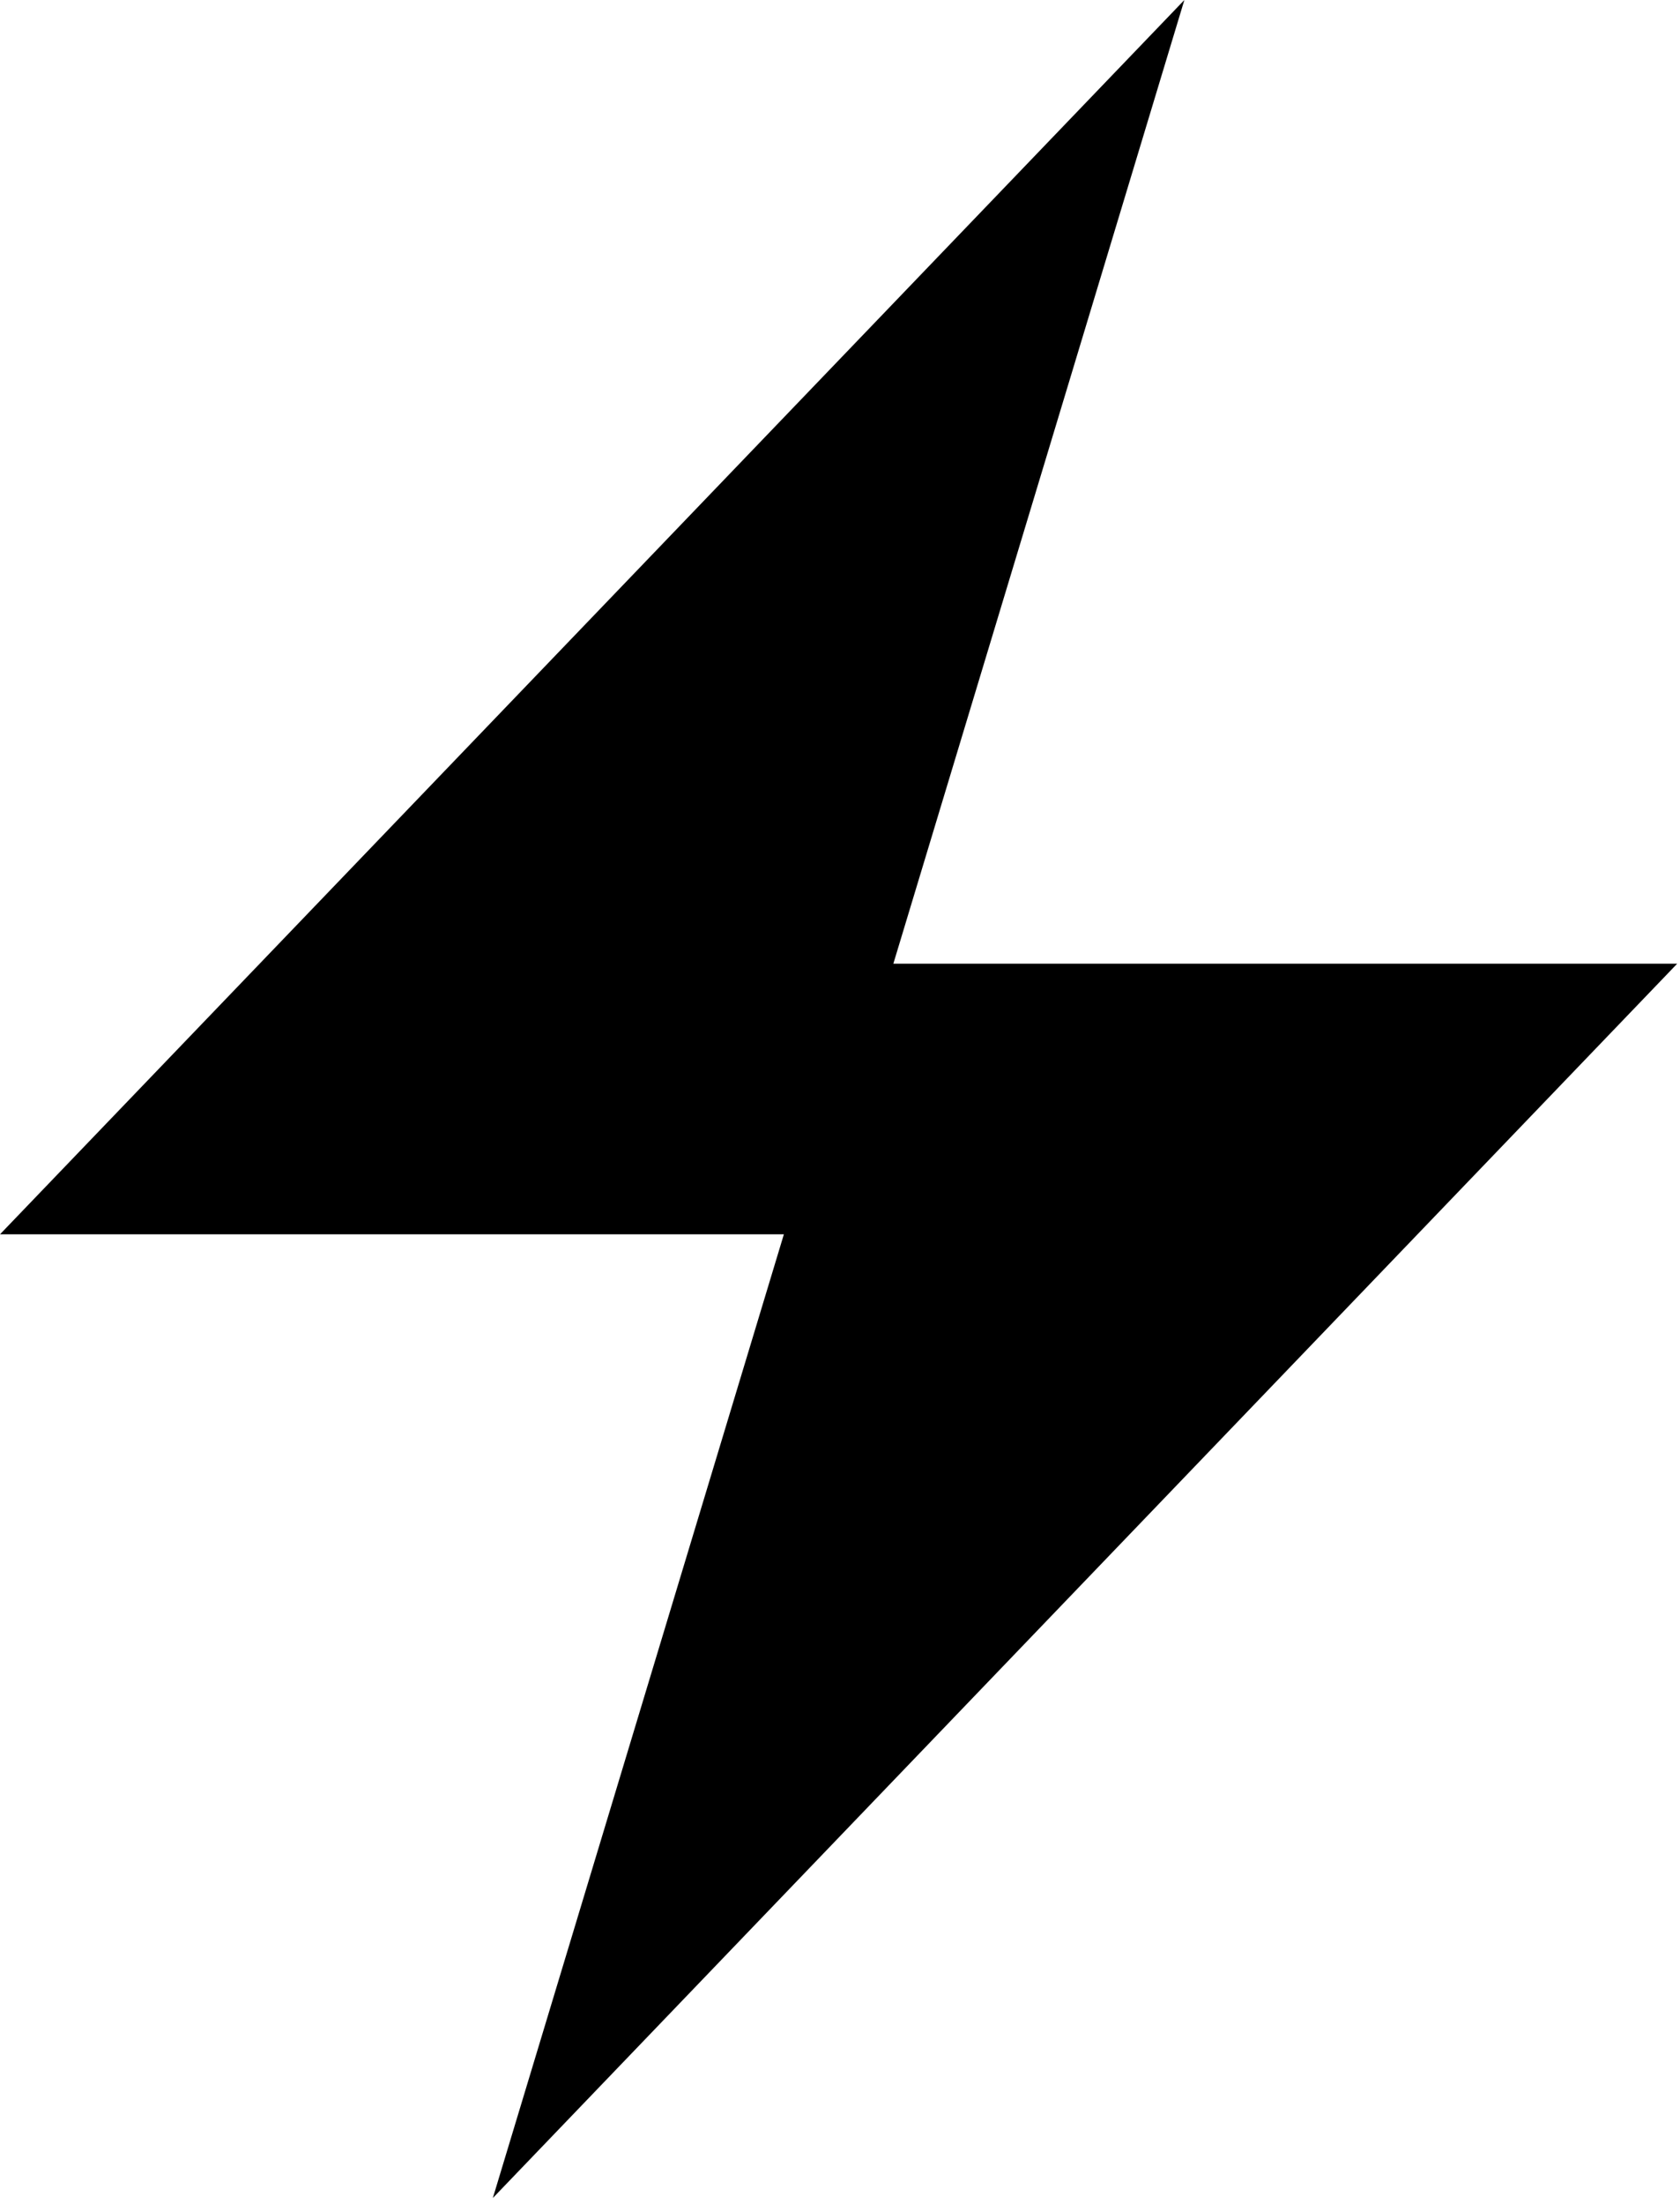 <svg width="61" height="80" viewBox="0 0 61 80" fill="none" xmlns="http://www.w3.org/2000/svg">
<path d="M60.898 34.983H32.437L43.004 0L0 44.807H28.462L17.895 79.79L60.898 34.983Z" fill="black"/>
</svg>
